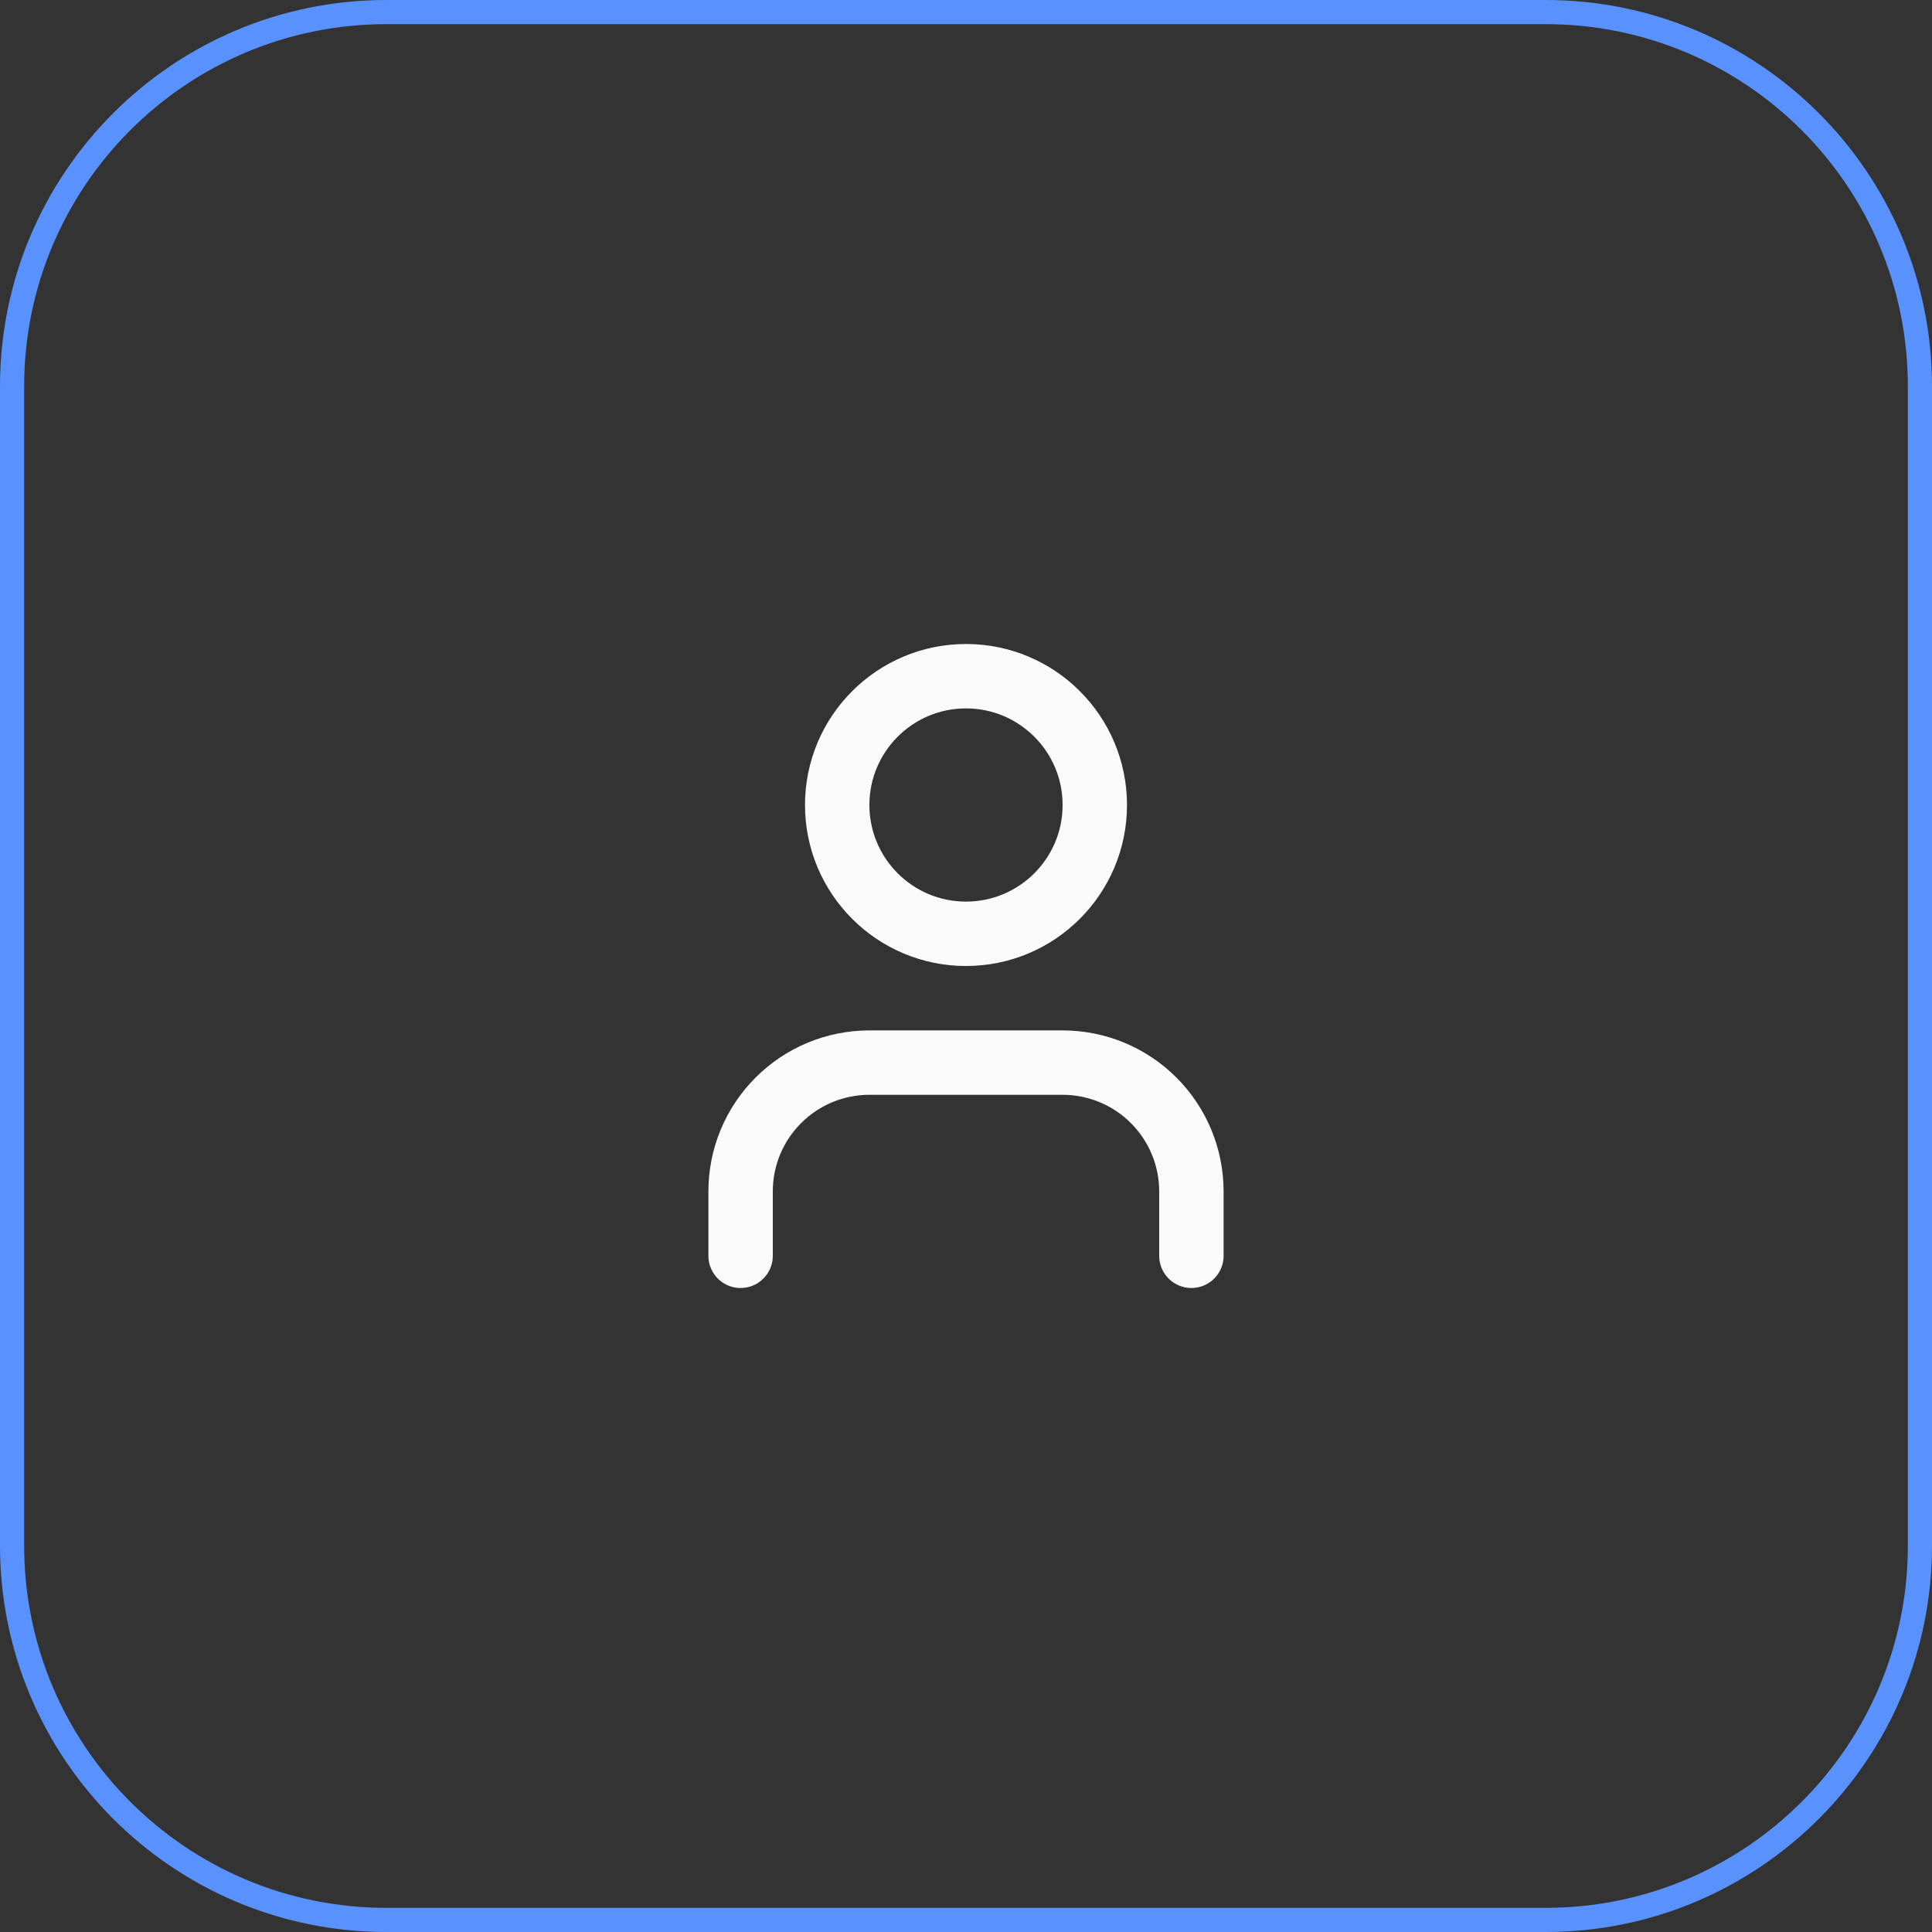 <svg width="60" height="60" viewBox="0 0 60 60" fill="none" xmlns="http://www.w3.org/2000/svg">
<rect x="0" y="0" width="60" height="60" fill="#333333" stroke="none"/>
<path d="M12 0.375H48C54.42 0.375 59.625 5.58 59.625 12V48C59.625 54.42 54.42 59.625 48 59.625H12C5.58 59.625 0.375 54.42 0.375 48V12C0.375 5.58 5.58 0.375 12 0.375Z" stroke="#5992FF" stroke-width="0.75"/>
<path d="M37 39V37C37 35.939 36.579 34.922 35.828 34.172C35.078 33.421 34.061 33 33 33H27C25.939 33 24.922 33.421 24.172 34.172C23.421 34.922 23 35.939 23 37V39M34 25C34 27.209 32.209 29 30 29C27.791 29 26 27.209 26 25C26 22.791 27.791 21 30 21C32.209 21 34 22.791 34 25Z" stroke="#FAFAFA" stroke-width="2" stroke-linecap="round" stroke-linejoin="round"/>
</svg>
